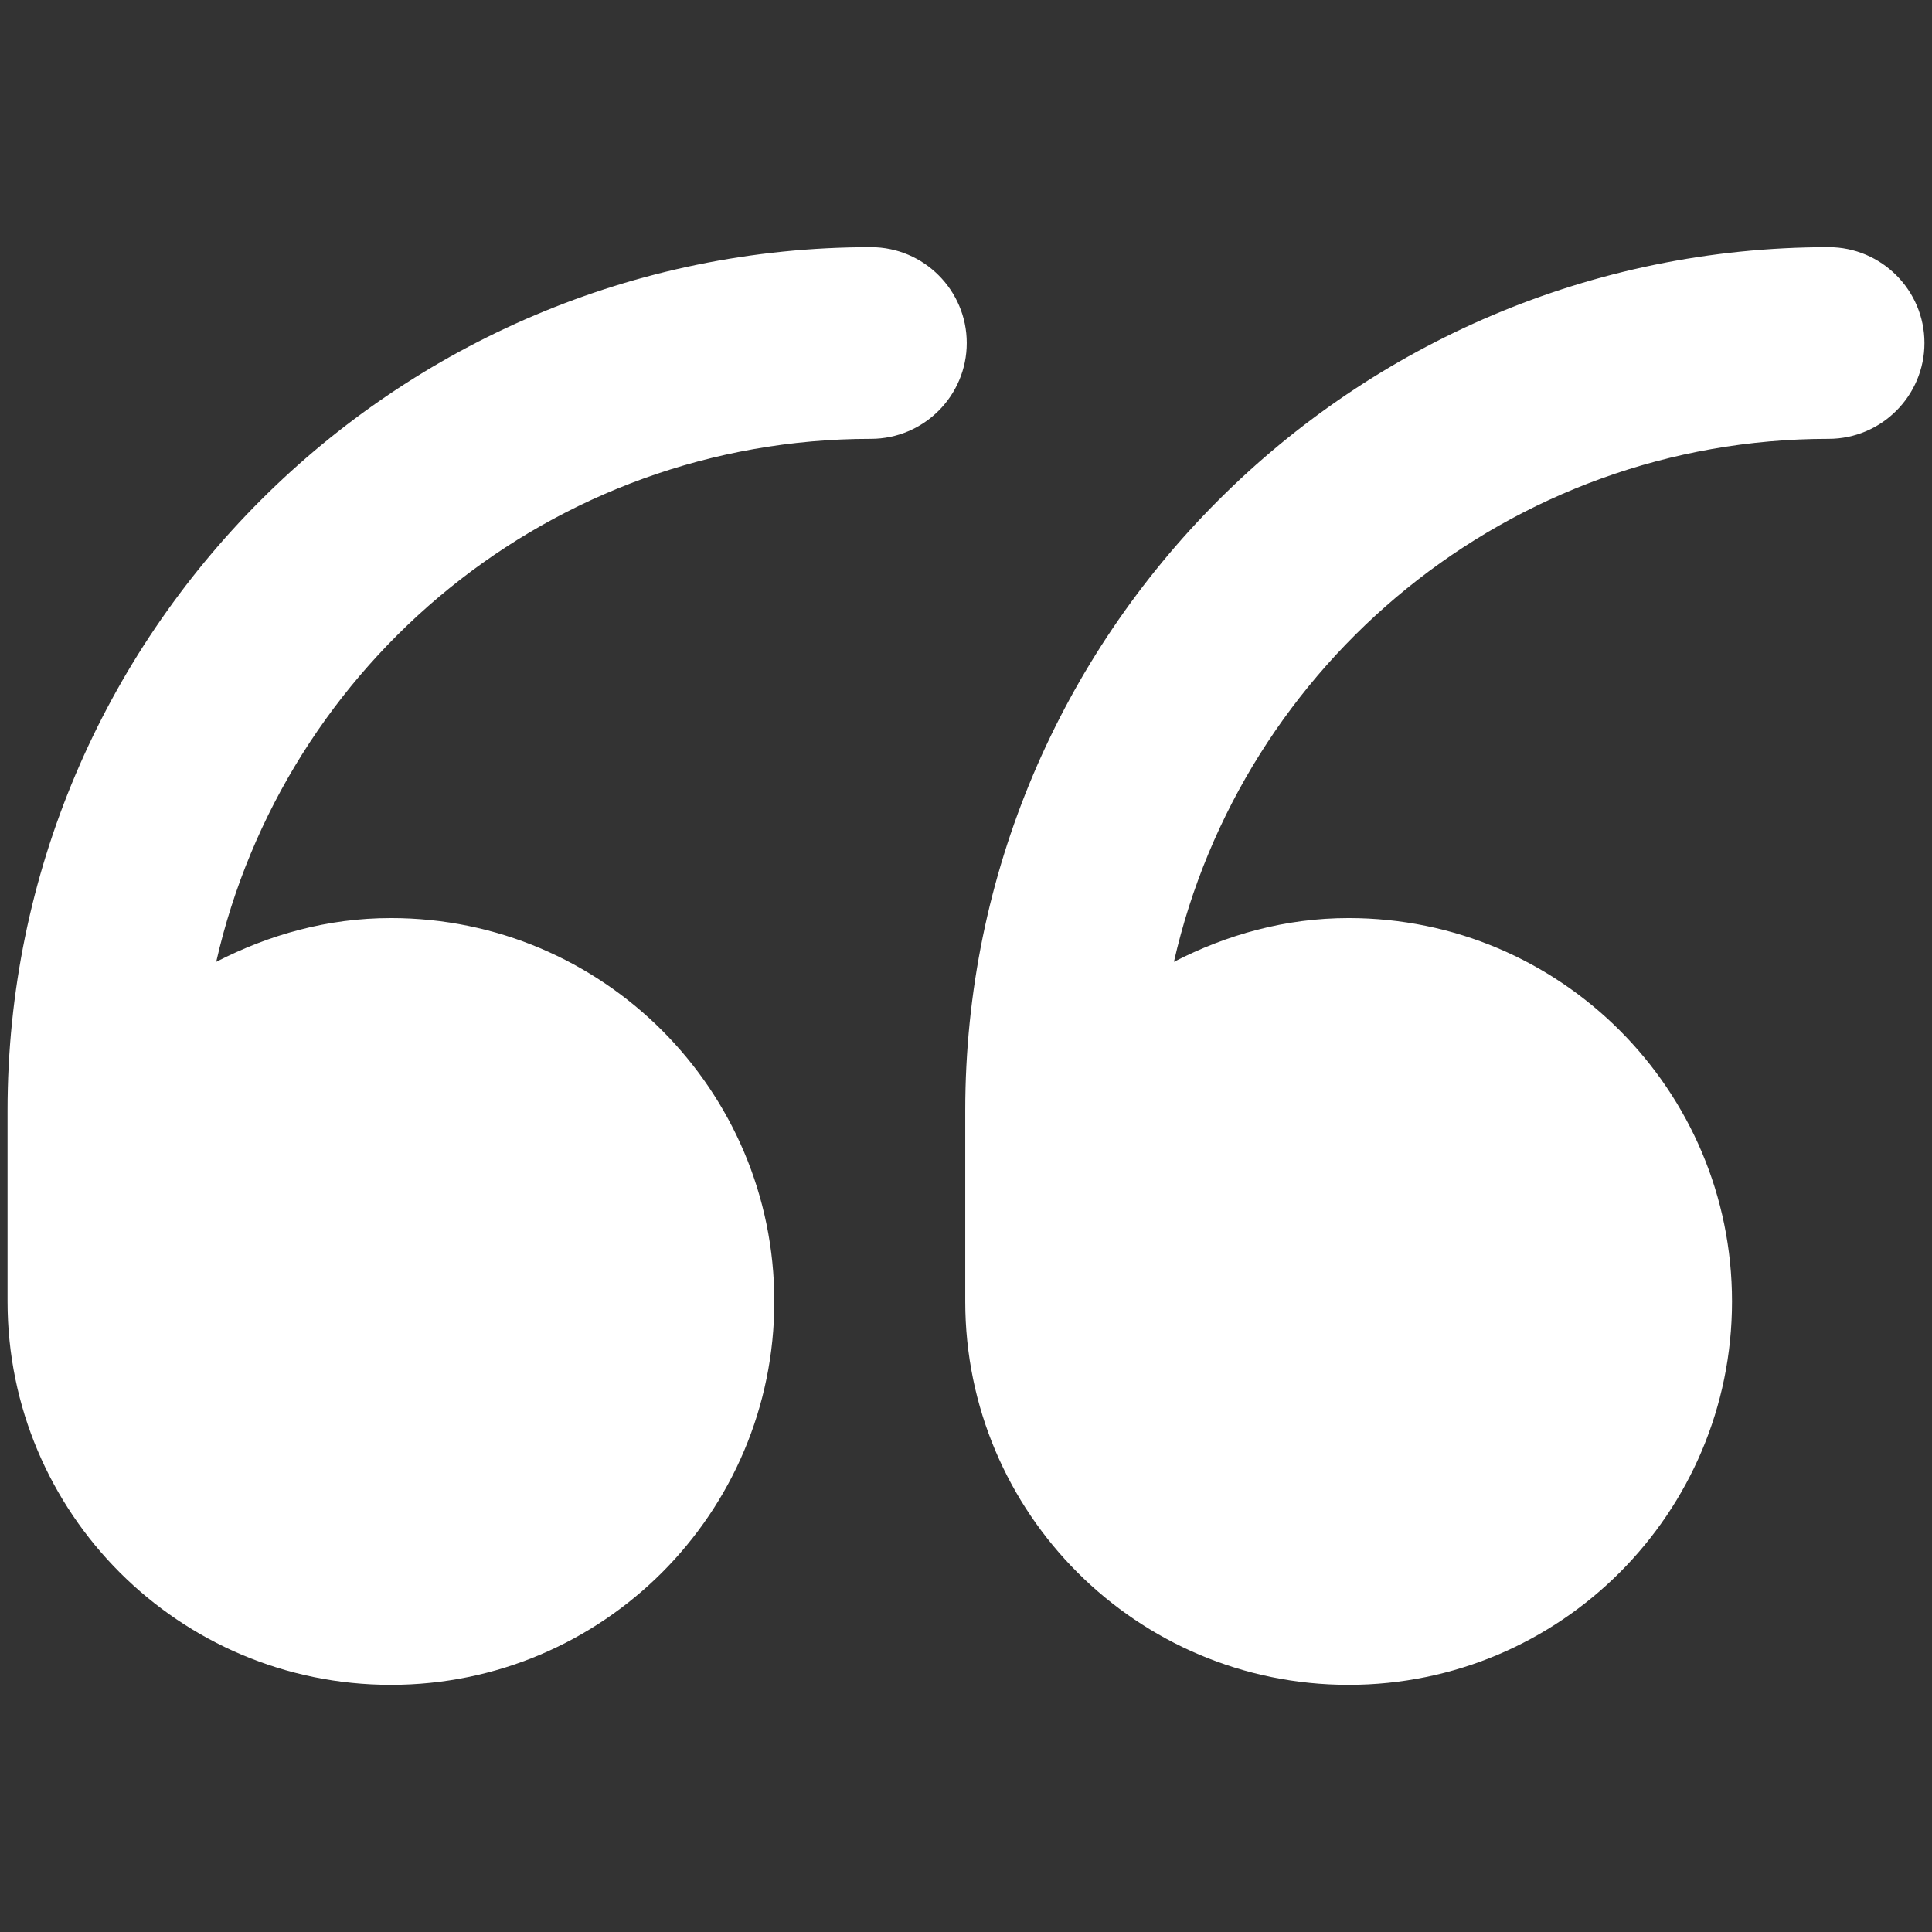 <svg xmlns="http://www.w3.org/2000/svg" xmlns:xlink="http://www.w3.org/1999/xlink" id="Layer_1" x="0px" y="0px" viewBox="0 0 512 512" style="enable-background:new 0 0 512 512;" xml:space="preserve"><rect x="0" y="0" width="512" height="512" fill="#333333" stroke="none"/><style type="text/css">	.st0{fill:#FFFFFF;}</style><g>	<path class="st0" d="M2,344.9C2,401,47.5,446.5,103.6,446.5S205.2,401,205.2,344.9s-45.5-101.6-101.6-101.6  c-16.8,0-32.3,4.4-46.3,11.6c18-79.2,88.9-138.6,173.5-138.6c14,0,25.4-11.4,25.4-25.4s-11.4-25.4-25.4-25.4  C104.6,65.5,2,168.1,2,294.3L2,344.9z"></path>	<path class="st0" d="M255.8,344.9c0,56.1,45.5,101.6,101.6,101.6S459,401,459,344.9s-45.5-101.6-101.6-101.6  c-16.8,0-32.3,4.4-46.3,11.6c18-79.2,88.9-138.6,173.5-138.6c14,0,25.4-11.4,25.4-25.4s-11.4-25.4-25.4-25.4  c-126.2,0-228.8,102.6-228.8,228.8V344.9z"></path></g></svg>
